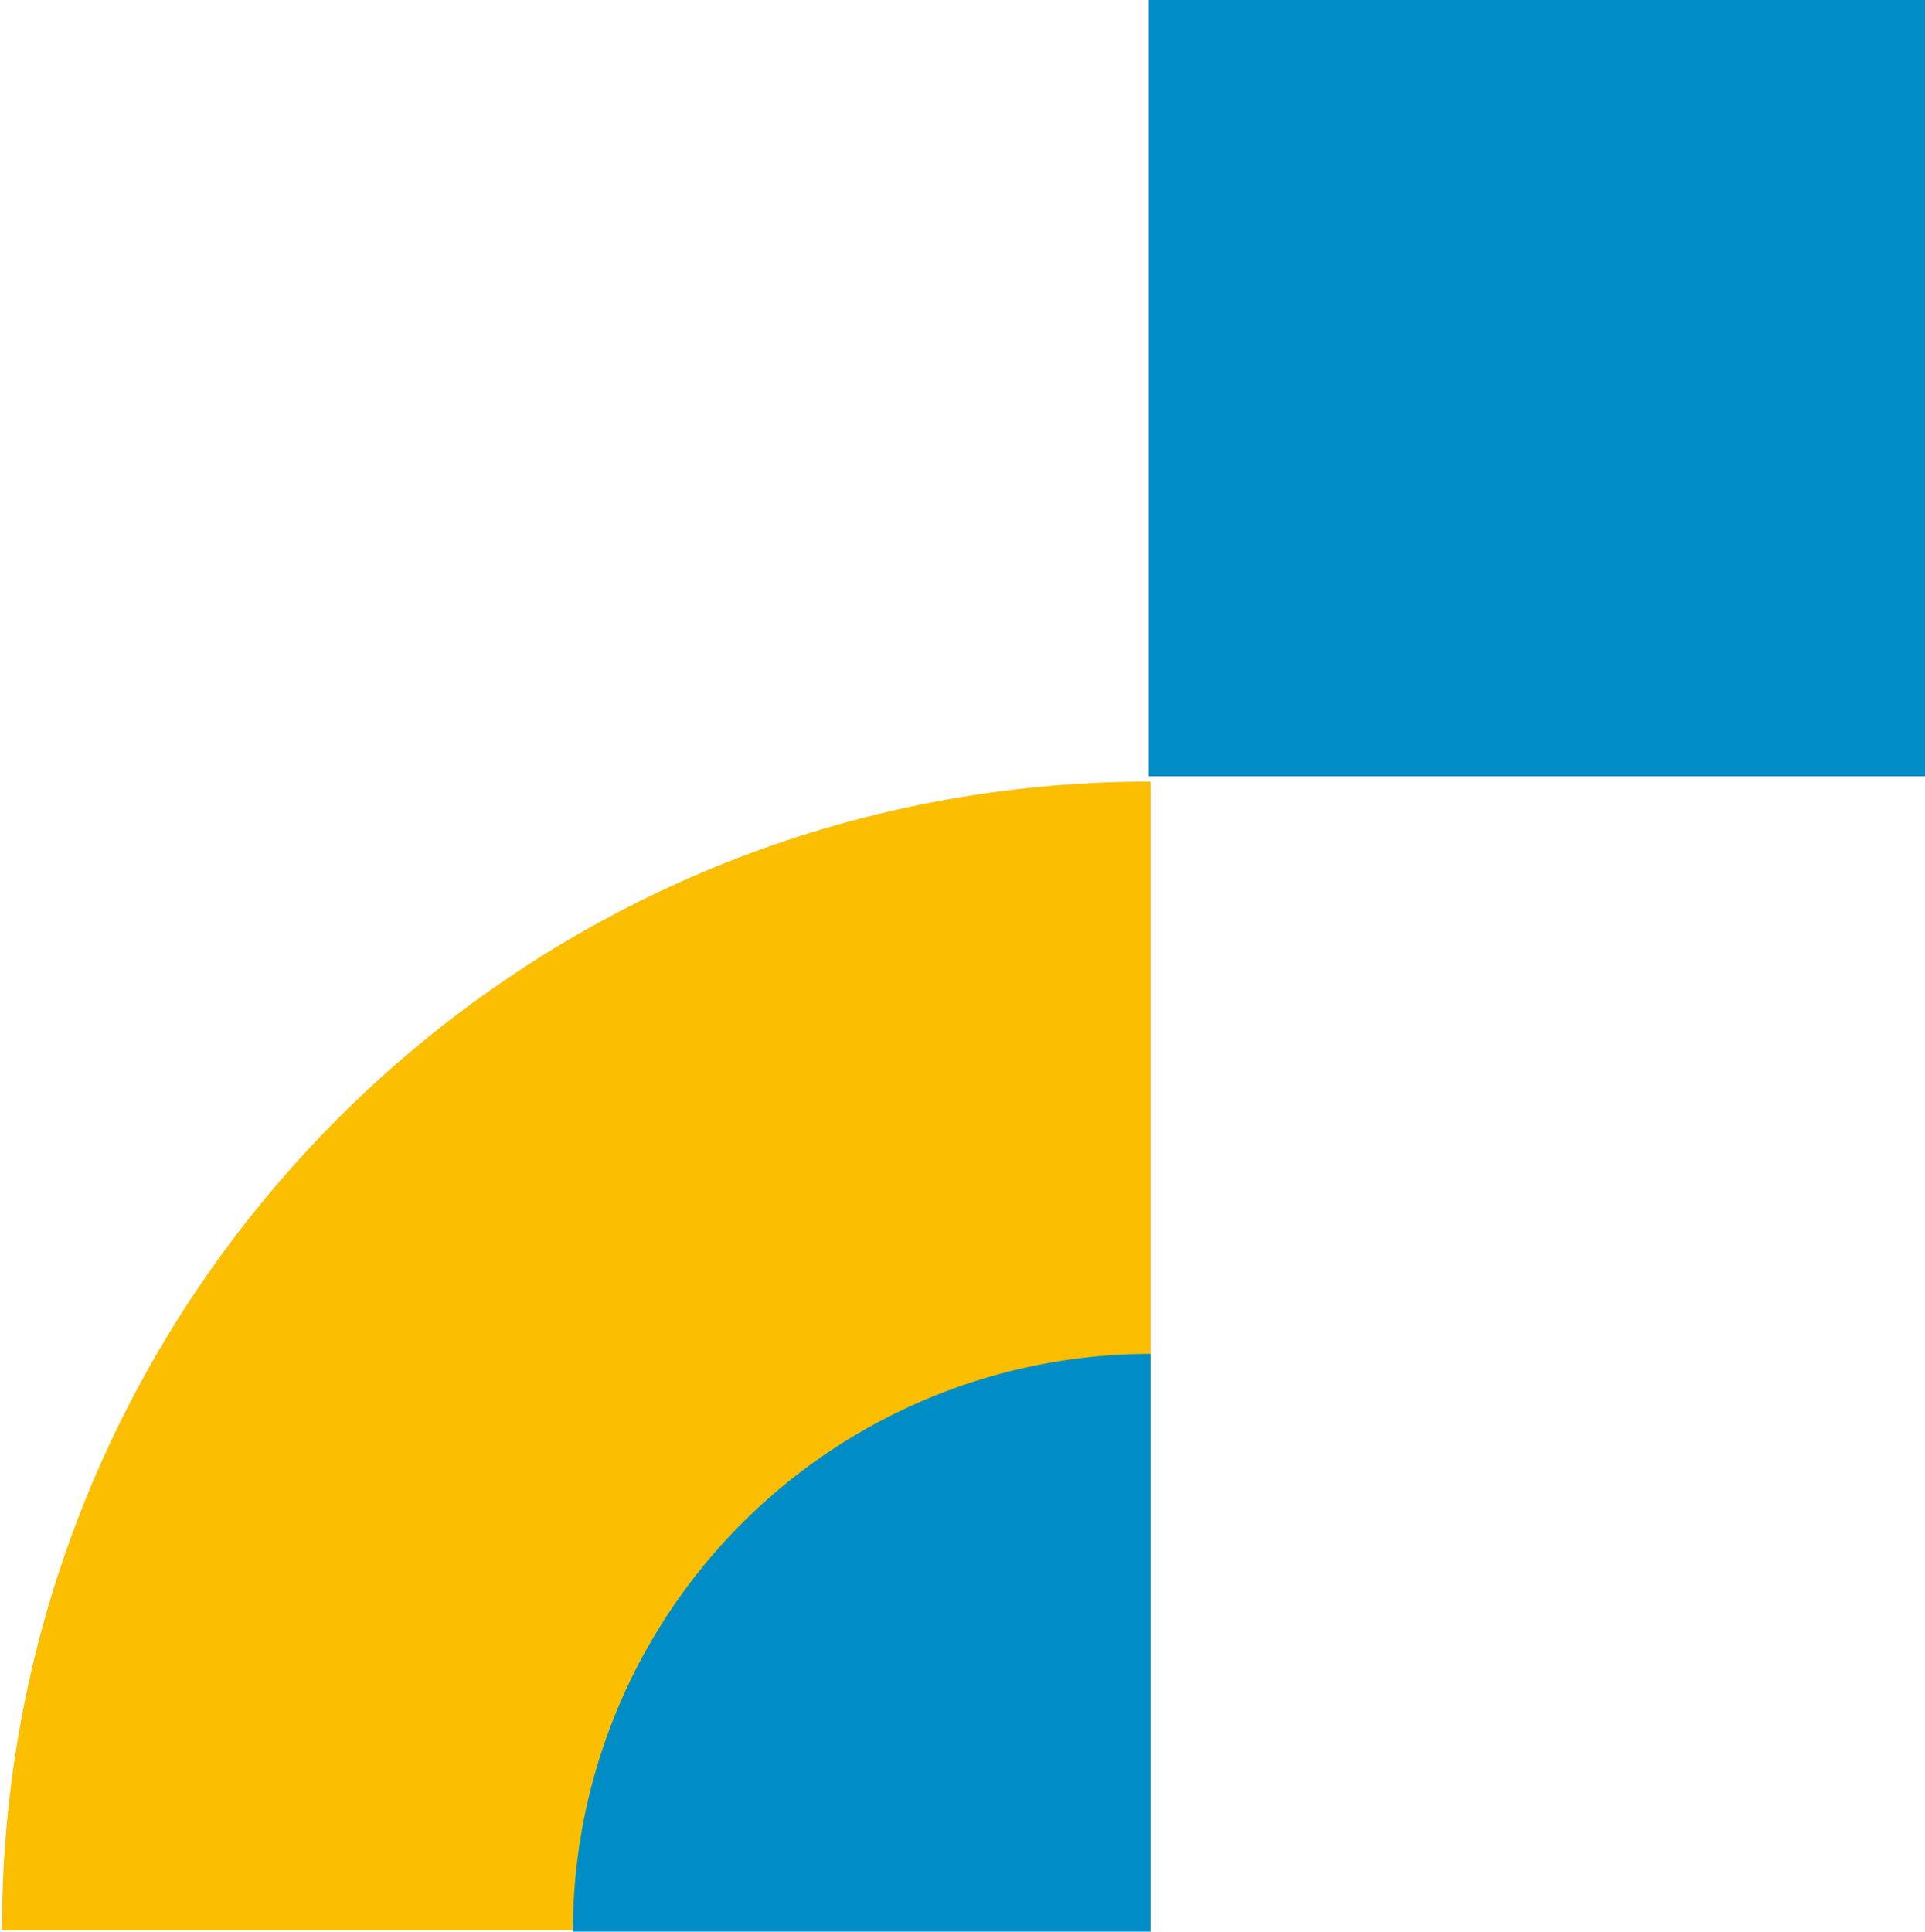 <svg xmlns="http://www.w3.org/2000/svg" xmlns:xlink="http://www.w3.org/1999/xlink" width="416.58" height="418" viewBox="0 0 416.58 418">
  <defs>
    <clipPath id="clip-path">
      <rect id="Rectangle_378" data-name="Rectangle 378" width="249" height="250.027" fill="none"/>
    </clipPath>
  </defs>
  <g id="Group_425" data-name="Group 425" transform="translate(-852.42 -494)">
    <g id="Group_248" data-name="Group 248" transform="translate(852.42 661.973)">
      <g id="Group_203" data-name="Group 203" transform="translate(0 0)">
        <g id="Group_202" data-name="Group 202" clip-path="url(#clip-path)">
          <path id="Path_117" data-name="Path 117" d="M.119,248.906C.119,111.619,111.411.327,248.7.327V248.906" transform="translate(0.302 0.83)" fill="#fbbe00"/>
          <path id="Path_118" data-name="Path 118" d="M35.007,160.319A125.024,125.024,0,0,1,160.029,35.3V160.319" transform="translate(88.971 89.707)" fill="#008dc6"/>
        </g>
      </g>
    </g>
    <rect id="Rectangle_450" data-name="Rectangle 450" width="168" height="168" transform="translate(1101 494)" fill="#008dc6"/>
  </g>
</svg>
